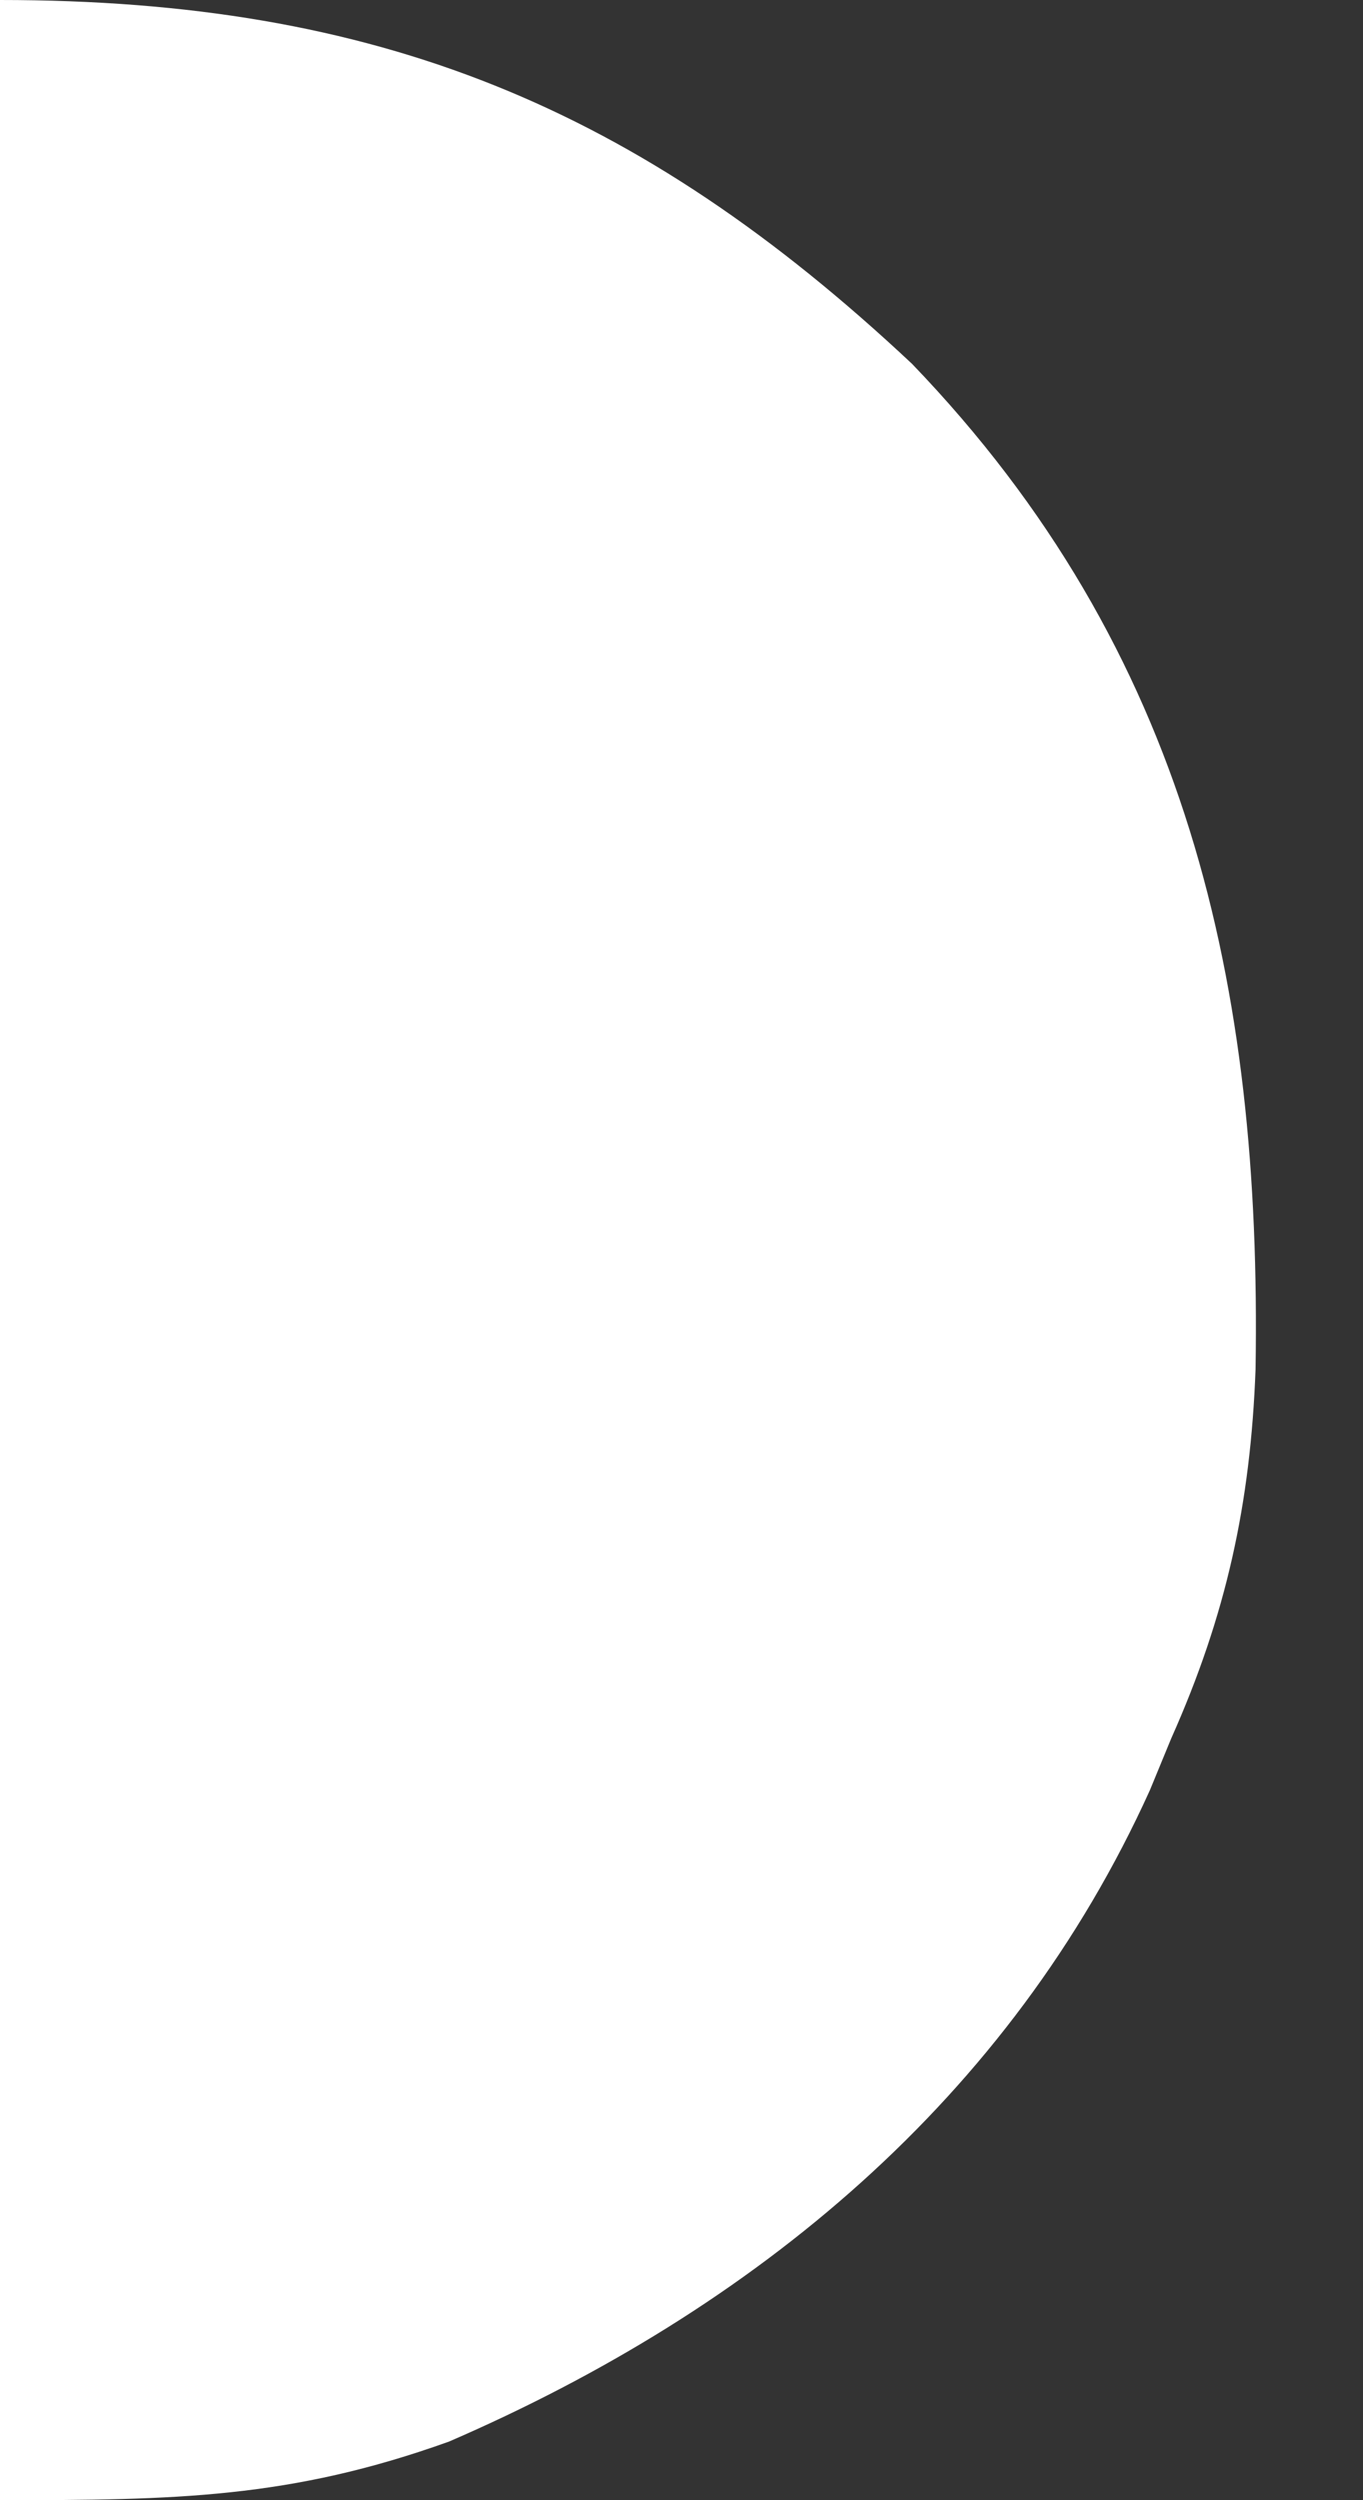 <?xml version="1.0" encoding="utf-8"?>
<svg xmlns="http://www.w3.org/2000/svg" fill="none" height="100%" overflow="visible" preserveAspectRatio="none" style="display: block;" viewBox="0 0 6 11" width="100%">
<rect x="0" y="0" width="6" height="11" fill="#333333" stroke="none"/>
<path d="M0 0C1.66 0 2.808 0.469 4.015 1.601C5.231 2.865 5.554 4.335 5.527 6.025C5.505 6.616 5.398 7.106 5.156 7.648C5.125 7.723 5.094 7.798 5.062 7.876C4.447 9.234 3.32 10.161 1.977 10.742C1.278 10.993 0.77 11 0 11C0 7.37 0 3.74 0 0Z" fill="white" id="Vector"/>
</svg>